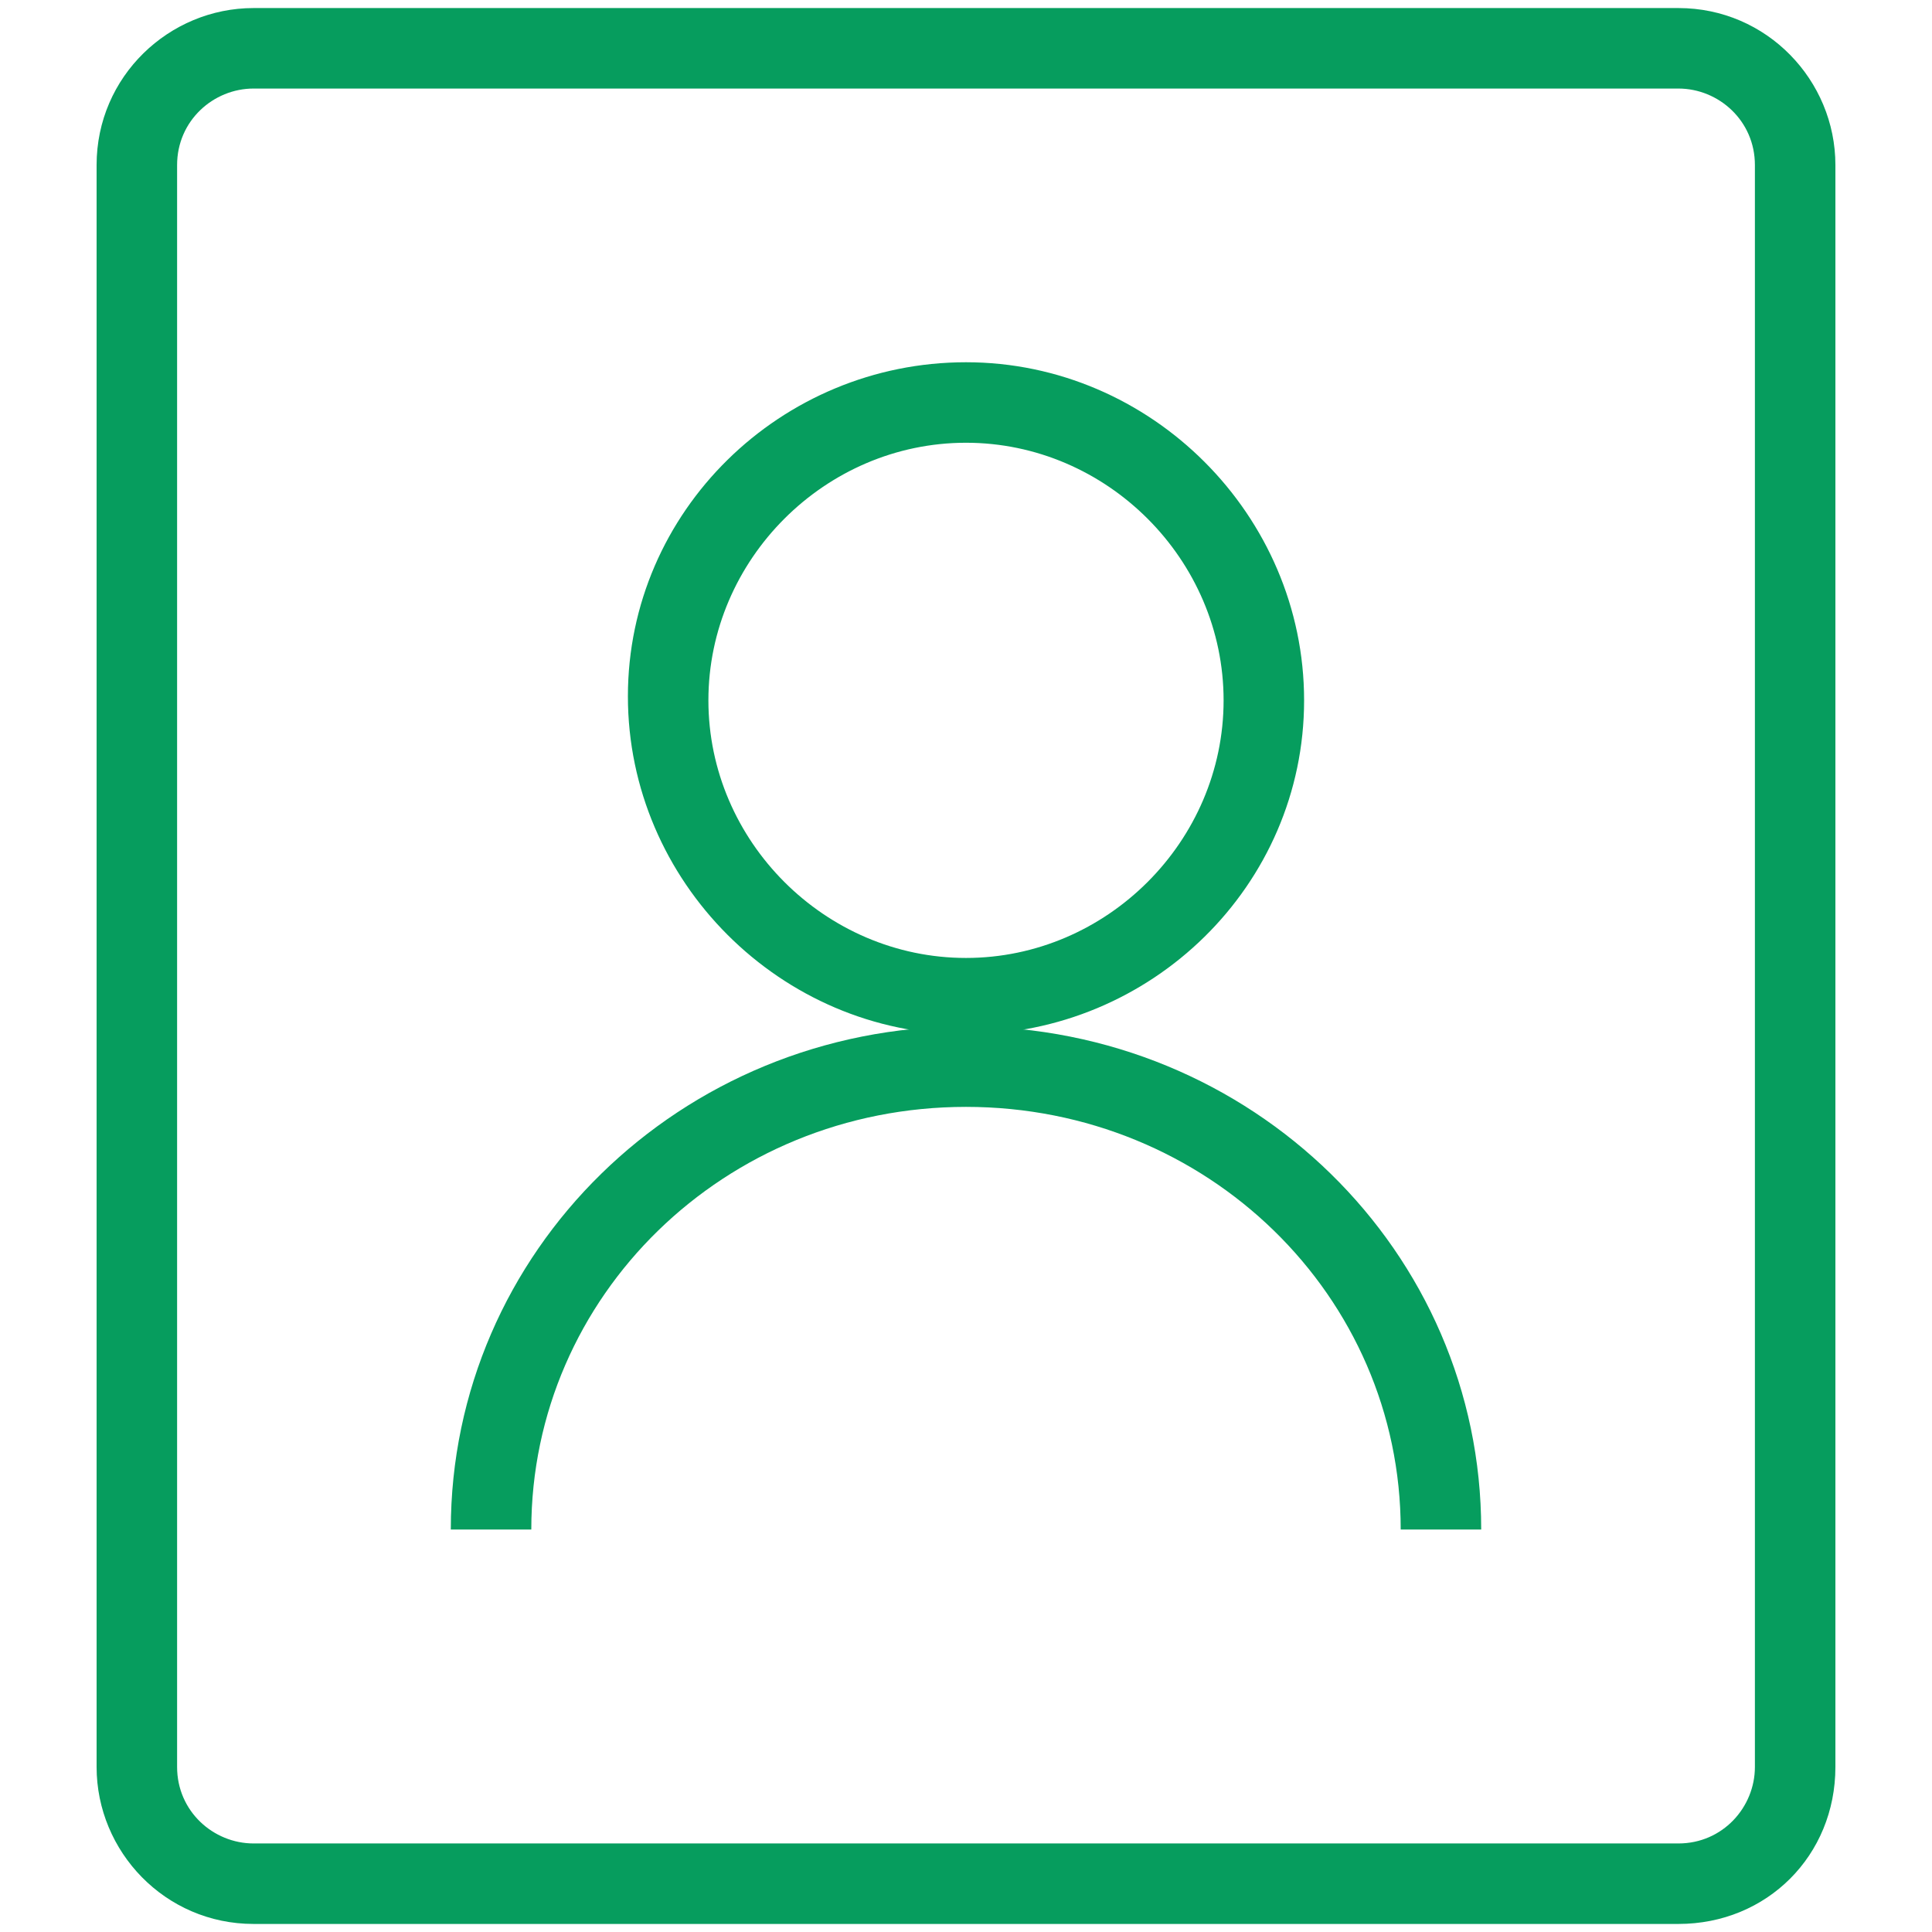 <?xml version="1.0" encoding="utf-8"?>
<!-- Generator: Adobe Illustrator 17.1.0, SVG Export Plug-In . SVG Version: 6.00 Build 0)  -->
<!DOCTYPE svg PUBLIC "-//W3C//DTD SVG 1.1//EN" "http://www.w3.org/Graphics/SVG/1.1/DTD/svg11.dtd">
<svg version="1.1" xmlns="http://www.w3.org/2000/svg" xmlns:xlink="http://www.w3.org/1999/xlink" x="0px" y="0px"
	 viewBox="0 0 48 48" enable-background="new 0 0 48 48" xml:space="preserve">
<g id="Layer_2">
</g>
<g id="Layer_1" display="none">
	<g display="inline">
		<path fill-rule="evenodd" clip-rule="evenodd" fill="#7EC8A4" d="M41.7,1C44.7,1,47,3.3,47,6.3c0,2.9-2.4,5.3-5.3,5.3
			s-5.3-2.4-5.3-5.3C36.4,3.3,38.8,1,41.7,1z"/>
		<path fill-rule="evenodd" clip-rule="evenodd" fill="#7EC8A4" d="M24,1c2.9,0,5.3,2.4,5.3,5.3c0,2.9-2.4,5.3-5.3,5.3
			c-2.9,0-5.3-2.4-5.3-5.3C18.7,3.3,21.1,1,24,1z"/>
		<path fill-rule="evenodd" clip-rule="evenodd" fill="#7EC8A4" d="M6.3,1c2.9,0,5.3,2.4,5.3,5.3c0,2.9-2.4,5.3-5.3,5.3S1,9.2,1,6.3
			C1,3.3,3.3,1,6.3,1z"/>
		<path fill-rule="evenodd" clip-rule="evenodd" fill="#7EC8A4" d="M41.7,18.7c2.9,0,5.3,2.4,5.3,5.3c0,2.9-2.4,5.3-5.3,5.3
			s-5.3-2.4-5.3-5.3C36.4,21,38.8,18.7,41.7,18.7z"/>
		<path fill-rule="evenodd" clip-rule="evenodd" fill="#7EC8A4" d="M24,18.7c2.9,0,5.3,2.4,5.3,5.3c0,2.9-2.4,5.3-5.3,5.3
			c-2.9,0-5.3-2.4-5.3-5.3C18.7,21,21.1,18.7,24,18.7z"/>
		<path fill-rule="evenodd" clip-rule="evenodd" fill="#7EC8A4" d="M6.3,18.7c2.9,0,5.3,2.4,5.3,5.3c0,2.9-2.4,5.3-5.3,5.3
			S1,26.9,1,24C1,21,3.3,18.7,6.3,18.7z"/>
		<path fill-rule="evenodd" clip-rule="evenodd" fill="#7EC8A4" d="M41.7,36.4c2.9,0,5.3,2.4,5.3,5.3S44.7,47,41.7,47
			s-5.3-2.4-5.3-5.3S38.8,36.4,41.7,36.4z"/>
		<path fill-rule="evenodd" clip-rule="evenodd" fill="#7EC8A4" d="M24,36.4c2.9,0,5.3,2.4,5.3,5.3S26.9,47,24,47
			c-2.9,0-5.3-2.4-5.3-5.3S21.1,36.4,24,36.4z"/>
		<path fill-rule="evenodd" clip-rule="evenodd" fill="#7EC8A4" d="M6.3,36.4c2.9,0,5.3,2.4,5.3,5.3S9.2,47,6.3,47S1,44.6,1,41.7
			S3.3,36.4,6.3,36.4z"/>
	</g>
</g>
<g id="Layer_3">
	<g>
		<path fill="#069d5e" d="M36.8,38h-2c0-5.8-4.8-10.5-10.8-10.5S13.2,32.2,13.2,38h-2c0-6.9,5.7-12.5,12.8-12.5
			C31.1,25.5,36.8,31.1,36.8,38z"/>
		<path fill="#069d5e" d="M41.7,47.8H6.3c-2.2,0-3.9-1.8-3.9-3.9V4.1c0-2.2,1.8-3.9,3.9-3.9h35.4c2.2,0,3.9,1.8,3.9,3.9v39.8
			C45.6,46.1,43.9,47.8,41.7,47.8z M6.3,2.2C5.3,2.2,4.4,3,4.4,4.1v39.8c0,1.1,0.9,1.9,1.9,1.9h35.4c1.1,0,1.9-0.9,1.9-1.9V4.1
			c0-1.1-0.9-1.9-1.9-1.9H6.3z"/>
		<path fill="#069d5e" d="M24,25.7c-4.6,0-8.4-3.8-8.4-8.4S19.4,9,24,9c4.6,0,8.4,3.8,8.4,8.4S28.6,25.7,24,25.7z M24,11
			c-3.5,0-6.4,2.9-6.4,6.4s2.9,6.4,6.4,6.4s6.4-2.9,6.4-6.4S27.5,11,24,11z"/>
	</g>
	<g>
		<path fill-rule="evenodd" clip-rule="evenodd" fill="none" stroke="#069d5e" stroke-width="2" stroke-miterlimit="10" d="
			M137.3,84.6c0-7.4,6.1-13.4,13.7-13.4s13.7,6,13.7,13.4"/>
		<path fill-rule="evenodd" clip-rule="evenodd" fill="none" stroke="#069d5e" stroke-width="2" stroke-miterlimit="10" d="
			M130.4,41.7h41.1c1.9,0,3.4,1.5,3.4,3.4v46.3c0,1.9-1.5,3.4-3.4,3.4h-41.1c-1.9,0-3.4-1.5-3.4-3.4V45.1
			C127,43.2,128.6,41.7,130.4,41.7z"/>
		<path fill-rule="evenodd" clip-rule="evenodd" fill="none" stroke="#069d5e" stroke-width="2" stroke-miterlimit="10" d="M151,52
			c4.7,0,8.6,3.8,8.6,8.6c0,4.7-3.8,8.6-8.6,8.6c-4.7,0-8.6-3.8-8.6-8.6C142.4,55.8,146.3,52,151,52z"/>
	</g>
</g>
<g id="Layer_4" display="none">
	<g display="inline">
		<polygon fill="#CCCBCB" points="46.3,48 0.7,48 0.7,0.4 2.7,0.4 2.7,46 46.3,46 		"/>
		<rect x="43.4" y="0.4" fill="#E04747" width="2" height="35"/>
		<rect x="29.8" y="12" fill="#E04747" width="2" height="23.3"/>
		<rect x="16.2" y="21.7" fill="#E04747" width="2" height="13.6"/>
	</g>
</g>
<g id="Layer_5" display="none">
	<g display="inline">
		<g>
			<rect x="1.2" y="20.3" fill="#069d5e" width="38.3" height="2"/>
			<path fill="#F7A8A4" d="M43.9,37.6h-4.2v-2h4.2c1,0,1.8-0.8,1.8-1.8v-27c0-1-0.8-1.8-1.8-1.8H11.2c-1,0-1.8,0.8-1.8,1.8v4.6h-2
				V6.8c0-2.1,1.7-3.8,3.8-3.8h32.7c2.1,0,3.8,1.7,3.8,3.8v27C47.8,35.9,46,37.6,43.9,37.6z"/>
			<path fill="#F48A80" d="M36.8,45.1H4.2c-2.1,0-3.8-1.7-3.8-3.8v-27c0-2.1,1.7-3.8,3.8-3.8h32.7c2.1,0,3.8,1.7,3.8,3.8v27
				C40.7,43.4,39,45.1,36.8,45.1z M4.2,12.4c-1,0-1.8,0.8-1.8,1.8v27c0,1,0.8,1.8,1.8,1.8h32.7c1,0,1.8-0.8,1.8-1.8v-27
				c0-1-0.8-1.8-1.8-1.8H4.2z"/>
		</g>
		<rect x="5.1" y="15.7" fill="#069d5e" width="2.7" height="2"/>
		<rect x="9.4" y="15.7" fill="#069d5e" width="2.7" height="2"/>
		<rect x="13.7" y="15.7" fill="#069d5e" width="2.7" height="2"/>
	</g>
</g>
<g id="Layer_6" display="none">
	<path display="inline" fill="#069d5e" d="M37.8,40.2H13c-7,0-12.7-5.7-12.7-12.7S5.9,14.7,13,14.7c1.1,0,2.3,0.2,3.4,0.5
		c1.9-4.5,6.2-7.4,11.1-7.4c6.6,0,12,5.4,12,12.1c0,0.2,0,0.4,0,0.5c4.7,0.8,8.3,4.9,8.3,9.8C47.8,35.7,43.3,40.2,37.8,40.2z
		 M13,16.7C7,16.7,2.2,21.5,2.2,27.5C2.2,33.4,7,38.2,13,38.2h24.8c4.4,0,8-3.6,8-8c0-4.2-3.3-7.7-7.4-7.9l-1.1-0.1l0.1-1.1
		c0.1-0.5,0.1-0.9,0.1-1.3c0-5.5-4.5-10.1-10-10.1c-4.4,0-8.2,2.8-9.5,7l-0.3,1l-1-0.4C15.4,17,14.2,16.7,13,16.7z"/>
</g>
<g id="Layer_7" display="none">
	<g display="inline">
		<polygon fill="#069d5e" points="35.6,44.3 12.3,44.3 17.1,36.7 18.8,37.7 15.9,42.3 32,42.3 29.1,37.7 30.8,36.7 		"/>
		<path fill="#BA8BBE" d="M43.6,3.7H4.3c-2.1,0-3.8,1.7-3.8,3.8v26.7c0,2.1,1.7,3.8,3.8,3.8h39.3c2.1,0,3.8-1.7,3.8-3.8V7.5
			C47.4,5.4,45.7,3.7,43.6,3.7z M4.3,5.7h39.3c1,0,1.8,0.8,1.8,1.8v20.1H2.5V7.5C2.5,6.5,3.3,5.7,4.3,5.7z M43.6,35.9H4.3
			c-1,0-1.8-0.8-1.8-1.8v-4.6h42.9v4.6C45.4,35.1,44.6,35.9,43.6,35.9z"/>
	</g>
</g>
<g id="Layer_8" display="none">
	<g display="inline">
		<rect x="39.2" y="18.3" fill="#E93B3A" width="3" height="10.2"/>
		<path fill-rule="evenodd" clip-rule="evenodd" fill="none" stroke="#EF7273" stroke-miterlimit="10" d="M8.7,18.3v10.2"/>
		<rect x="5.8" y="18.3" fill="#E93B3B" width="3" height="10.2"/>
		<path fill="#EF7273" d="M24,0.9c-9,0-16.3,7.3-16.3,16.3v12.3h2V17.3C9.7,9.4,16.1,2.9,24,2.9s14.3,6.4,14.3,14.3v12.3
			c0,4.6-2.1,8.8-5.8,11.5c-0.7-0.9-1.7-1.4-2.9-1.4c-2.1,0-3.7,1.7-3.7,3.7s1.7,3.7,3.7,3.7s3.7-1.7,3.7-3.7c0-0.1,0-0.3,0-0.4
			c4.4-3.1,7-8,7-13.4V17.3C40.3,8.3,33,0.9,24,0.9z M29.7,45.1c-1,0-1.7-0.8-1.7-1.7s0.8-1.7,1.7-1.7s1.7,0.8,1.7,1.7
			S30.6,45.1,29.7,45.1z"/>
	</g>
</g>
<g id="Layer_9" display="none">
	<g display="inline">
		<path fill="#CCCBCB" d="M36.9,22.3h-2v-9.7c0-5.7-4.2-10.4-9.4-10.4h-3c-5.2,0-9.4,4.6-9.4,10.4v9.7h-2v-9.7
			c0-6.8,5.1-12.4,11.4-12.4h3c6.3,0,11.4,5.5,11.4,12.4V22.3z"/>
		<rect x="23" y="32.9" fill="#A6B1D5" width="2" height="8.1"/>
		<path fill="#A6B1D5" d="M40.1,47.8H7.9V21.3h32.3V47.8z M9.9,45.8h28.3V23.3H9.9V45.8z"/>
	</g>
</g>
<g id="Layer_10" display="none">
	<g display="inline">
		<rect x="20.9" y="39" fill="#63C6C5" width="6.1" height="2"/>
		<path fill="#63C6C5" d="M35.4,47.3H12.6c-1.8,0-3.3-1.5-3.3-3.3V4c0-1.8,1.5-3.3,3.3-3.3h22.9c1.8,0,3.3,1.5,3.3,3.3V44
			C38.7,45.9,37.2,47.3,35.4,47.3z M12.6,2.7c-0.7,0-1.3,0.6-1.3,1.3V44c0,0.7,0.6,1.3,1.3,1.3h22.9c0.7,0,1.3-0.6,1.3-1.3V4
			c0-0.7-0.6-1.3-1.3-1.3H12.6z"/>
	</g>
</g>
<g id="Layer_11" display="none">
	<g display="inline">
		<path fill="#605CA8" d="M35,36.7l-5.1-5l1.4-1.4l5.1,5L35,36.7z M15.6,17.5l-5.2-5.2l1.4-1.4l5.2,5.2L15.6,17.5z"/>
		<path fill="#605CA8" d="M11.8,36.7l-1.4-1.4l5.1-5l1.4,1.4L11.8,36.7z M31.3,17.6l-1.4-1.4L35,11l1.4,1.4L31.3,17.6z"/>
		<path fill="#A3A1C3" d="M23.4,35.1c-3,0-5.7-1.2-7.8-3.2c-2.1-2.1-3.2-4.9-3.2-7.8c0-3,1.2-5.7,3.2-7.8s4.9-3.2,7.8-3.2
			c3,0,5.7,1.2,7.8,3.2c2.1,2.1,3.2,4.9,3.2,7.8c0,3-1.2,5.7-3.2,7.8C29.2,33.9,26.4,35.1,23.4,35.1z M23.4,14.9
			c-2.4,0-4.7,0.9-6.4,2.7c-1.7,1.7-2.7,4-2.7,6.4c0,2.4,0.9,4.7,2.7,6.4s4,2.7,6.4,2.7c2.4,0,4.7-0.9,6.4-2.7s2.7-4,2.7-6.4
			c0-2.4-0.9-4.7-2.7-6.4C28.1,15.9,25.8,14.9,23.4,14.9z"/>
		<path fill="#A3A1C3" d="M39.7,14.4c-3.7,0-6.6-3-6.6-6.6s3-6.6,6.6-6.6c3.7,0,6.6,3,6.6,6.6S43.4,14.4,39.7,14.4z M39.7,3.2
			c-2.5,0-4.6,2.1-4.6,4.6s2.1,4.6,4.6,4.6s4.6-2.1,4.6-4.6S42.3,3.2,39.7,3.2z"/>
		<path fill="#A3A1C3" d="M39.7,46.6c-3.7,0-6.6-3-6.6-6.6s3-6.6,6.6-6.6c3.7,0,6.6,3,6.6,6.6S43.4,46.6,39.7,46.6z M39.7,35.4
			c-2.5,0-4.6,2.1-4.6,4.6s2.1,4.6,4.6,4.6s4.6-2.1,4.6-4.6S42.3,35.4,39.7,35.4z"/>
		<path fill="#A3A1C3" d="M7.1,46.6c-3.7,0-6.6-3-6.6-6.6s3-6.6,6.6-6.6s6.6,3,6.6,6.6S10.8,46.6,7.1,46.6z M7.1,35.4
			c-2.6,0-4.6,2.1-4.6,4.6s2.1,4.6,4.6,4.6s4.6-2.1,4.6-4.6S9.7,35.4,7.1,35.4z"/>
		<path fill="#A3A1C3" d="M7.1,14.3c-3.7,0-6.6-3-6.6-6.6s3-6.6,6.6-6.6s6.6,3,6.6,6.6S10.8,14.3,7.1,14.3z M7.1,3.1
			c-2.6,0-4.6,2.1-4.6,4.6c0,2.5,2.1,4.6,4.6,4.6s4.6-2.1,4.6-4.6C11.7,5.2,9.7,3.1,7.1,3.1z"/>
	</g>
</g>
<g id="Layer_12" display="none">
	<g display="inline">
		<rect x="12.2" y="23" fill="#F09E1F" width="6.5" height="2"/>
		<path fill="#FFC129" d="M11,35.2H2.6c-1.2,0-2.1-1-2.1-2.1V15c0-1.2,1-2.1,2.1-2.1H11c1.2,0,2.1,1,2.1,2.1V33
			C13.2,34.2,12.2,35.2,11,35.2z M2.6,14.8c-0.1,0-0.1,0.1-0.1,0.1V33c0,0.1,0.1,0.1,0.1,0.1H11c0.1,0,0.1-0.1,0.1-0.1V15
			c0-0.1-0.1-0.1-0.1-0.1H2.6z"/>
		<rect x="29.4" y="23" fill="#F09E1F" width="6.5" height="2"/>
		<path fill="#FFC129" d="M28.2,35.2h-8.5c-1.2,0-2.1-1-2.1-2.1V15c0-1.2,1-2.1,2.1-2.1h8.5c1.2,0,2.1,1,2.1,2.1V33
			C30.4,34.2,29.4,35.2,28.2,35.2z M19.8,14.8c-0.1,0-0.1,0.1-0.1,0.1V33c0,0.1,0.1,0.1,0.1,0.1h8.5c0.1,0,0.1-0.1,0.1-0.1V15
			c0-0.1-0.1-0.1-0.1-0.1H19.8z"/>
		<path fill="#FFC129" d="M45.4,35.2H37c-1.2,0-2.1-1-2.1-2.1V15c0-1.2,1-2.1,2.1-2.1h8.5c1.2,0,2.1,1,2.1,2.1V33
			C47.6,34.2,46.6,35.2,45.4,35.2z M37,14.8c-0.1,0-0.1,0.1-0.1,0.1V33c0,0.1,0.1,0.1,0.1,0.1h8.5c0.1,0,0.1-0.1,0.1-0.1V15
			c0-0.1-0.1-0.1-0.1-0.1H37z"/>
	</g>
</g>
<g id="Layer_13" display="none">
	<g display="inline">
		<polygon fill="#067842" points="25,45.6 25,38.2 23,38.2 23,45.6 12.9,45.6 12.9,47.6 35.1,47.6 35.1,45.6 		"/>
		<rect x="22" y="6" fill="#069D5E" width="4" height="2"/>
		<rect x="22" y="17.9" fill="#069D5E" width="4" height="2"/>
		<rect x="22" y="30.9" fill="#069D5E" width="4" height="2"/>
		<path fill="#069D5E" d="M38.6,0.4H9.4C7.5,0.4,6,2,6,3.8v32.4c0,1.9,1.5,3.4,3.4,3.4h29.3c1.9,0,3.4-1.5,3.4-3.4V3.8
			C42,2,40.5,0.4,38.6,0.4z M9.4,2.4h29.3c0.8,0,1.4,0.6,1.4,1.4v8.5H8V3.8C8,3.1,8.6,2.4,9.4,2.4z M40,14.3v9.9H8v-9.9H40z
			 M38.6,37.6H9.4C8.6,37.6,8,37,8,36.3V26.2h32v10.1C40,37,39.4,37.6,38.6,37.6z"/>
	</g>
</g>
<g id="Layer_14" display="none">
	<g display="inline">
		<polygon fill="#805682" points="24.9,36.6 8.3,36.6 11.7,31 13.4,32.1 11.9,34.6 21.3,34.6 19.8,32.1 21.5,31 		"/>
		<path fill="#BA8BBE" d="M29.6,9H3.6C2,9,0.7,10.3,0.7,11.9v17.7c0,1.6,1.3,2.9,2.9,2.9h26.1c1.6,0,2.9-1.3,2.9-2.9V11.9
			C32.5,10.3,31.2,9,29.6,9z M3.6,11h26.1c0.5,0,0.9,0.4,0.9,0.9v13H2.7v-13C2.7,11.4,3.1,11,3.6,11z M29.6,30.4H3.6
			c-0.5,0-0.9-0.4-0.9-0.9v-2.7h27.8v2.7C30.5,30,30.1,30.4,29.6,30.4z"/>
	</g>
	<g display="inline">
		<rect x="40.1" y="34.6" fill="#069d5e" width="2.3" height="2"/>
		<path fill="#63C6C5" d="M45.4,39h-8.5c-1,0-1.9-0.8-1.9-1.9V22.3c0-1,0.8-1.9,1.9-1.9h8.5c1,0,1.9,0.8,1.9,1.9v14.9
			C47.3,38.2,46.5,39,45.4,39z M37.1,37h8.2V22.4h-8.2V37z"/>
	</g>
</g>
</svg>
